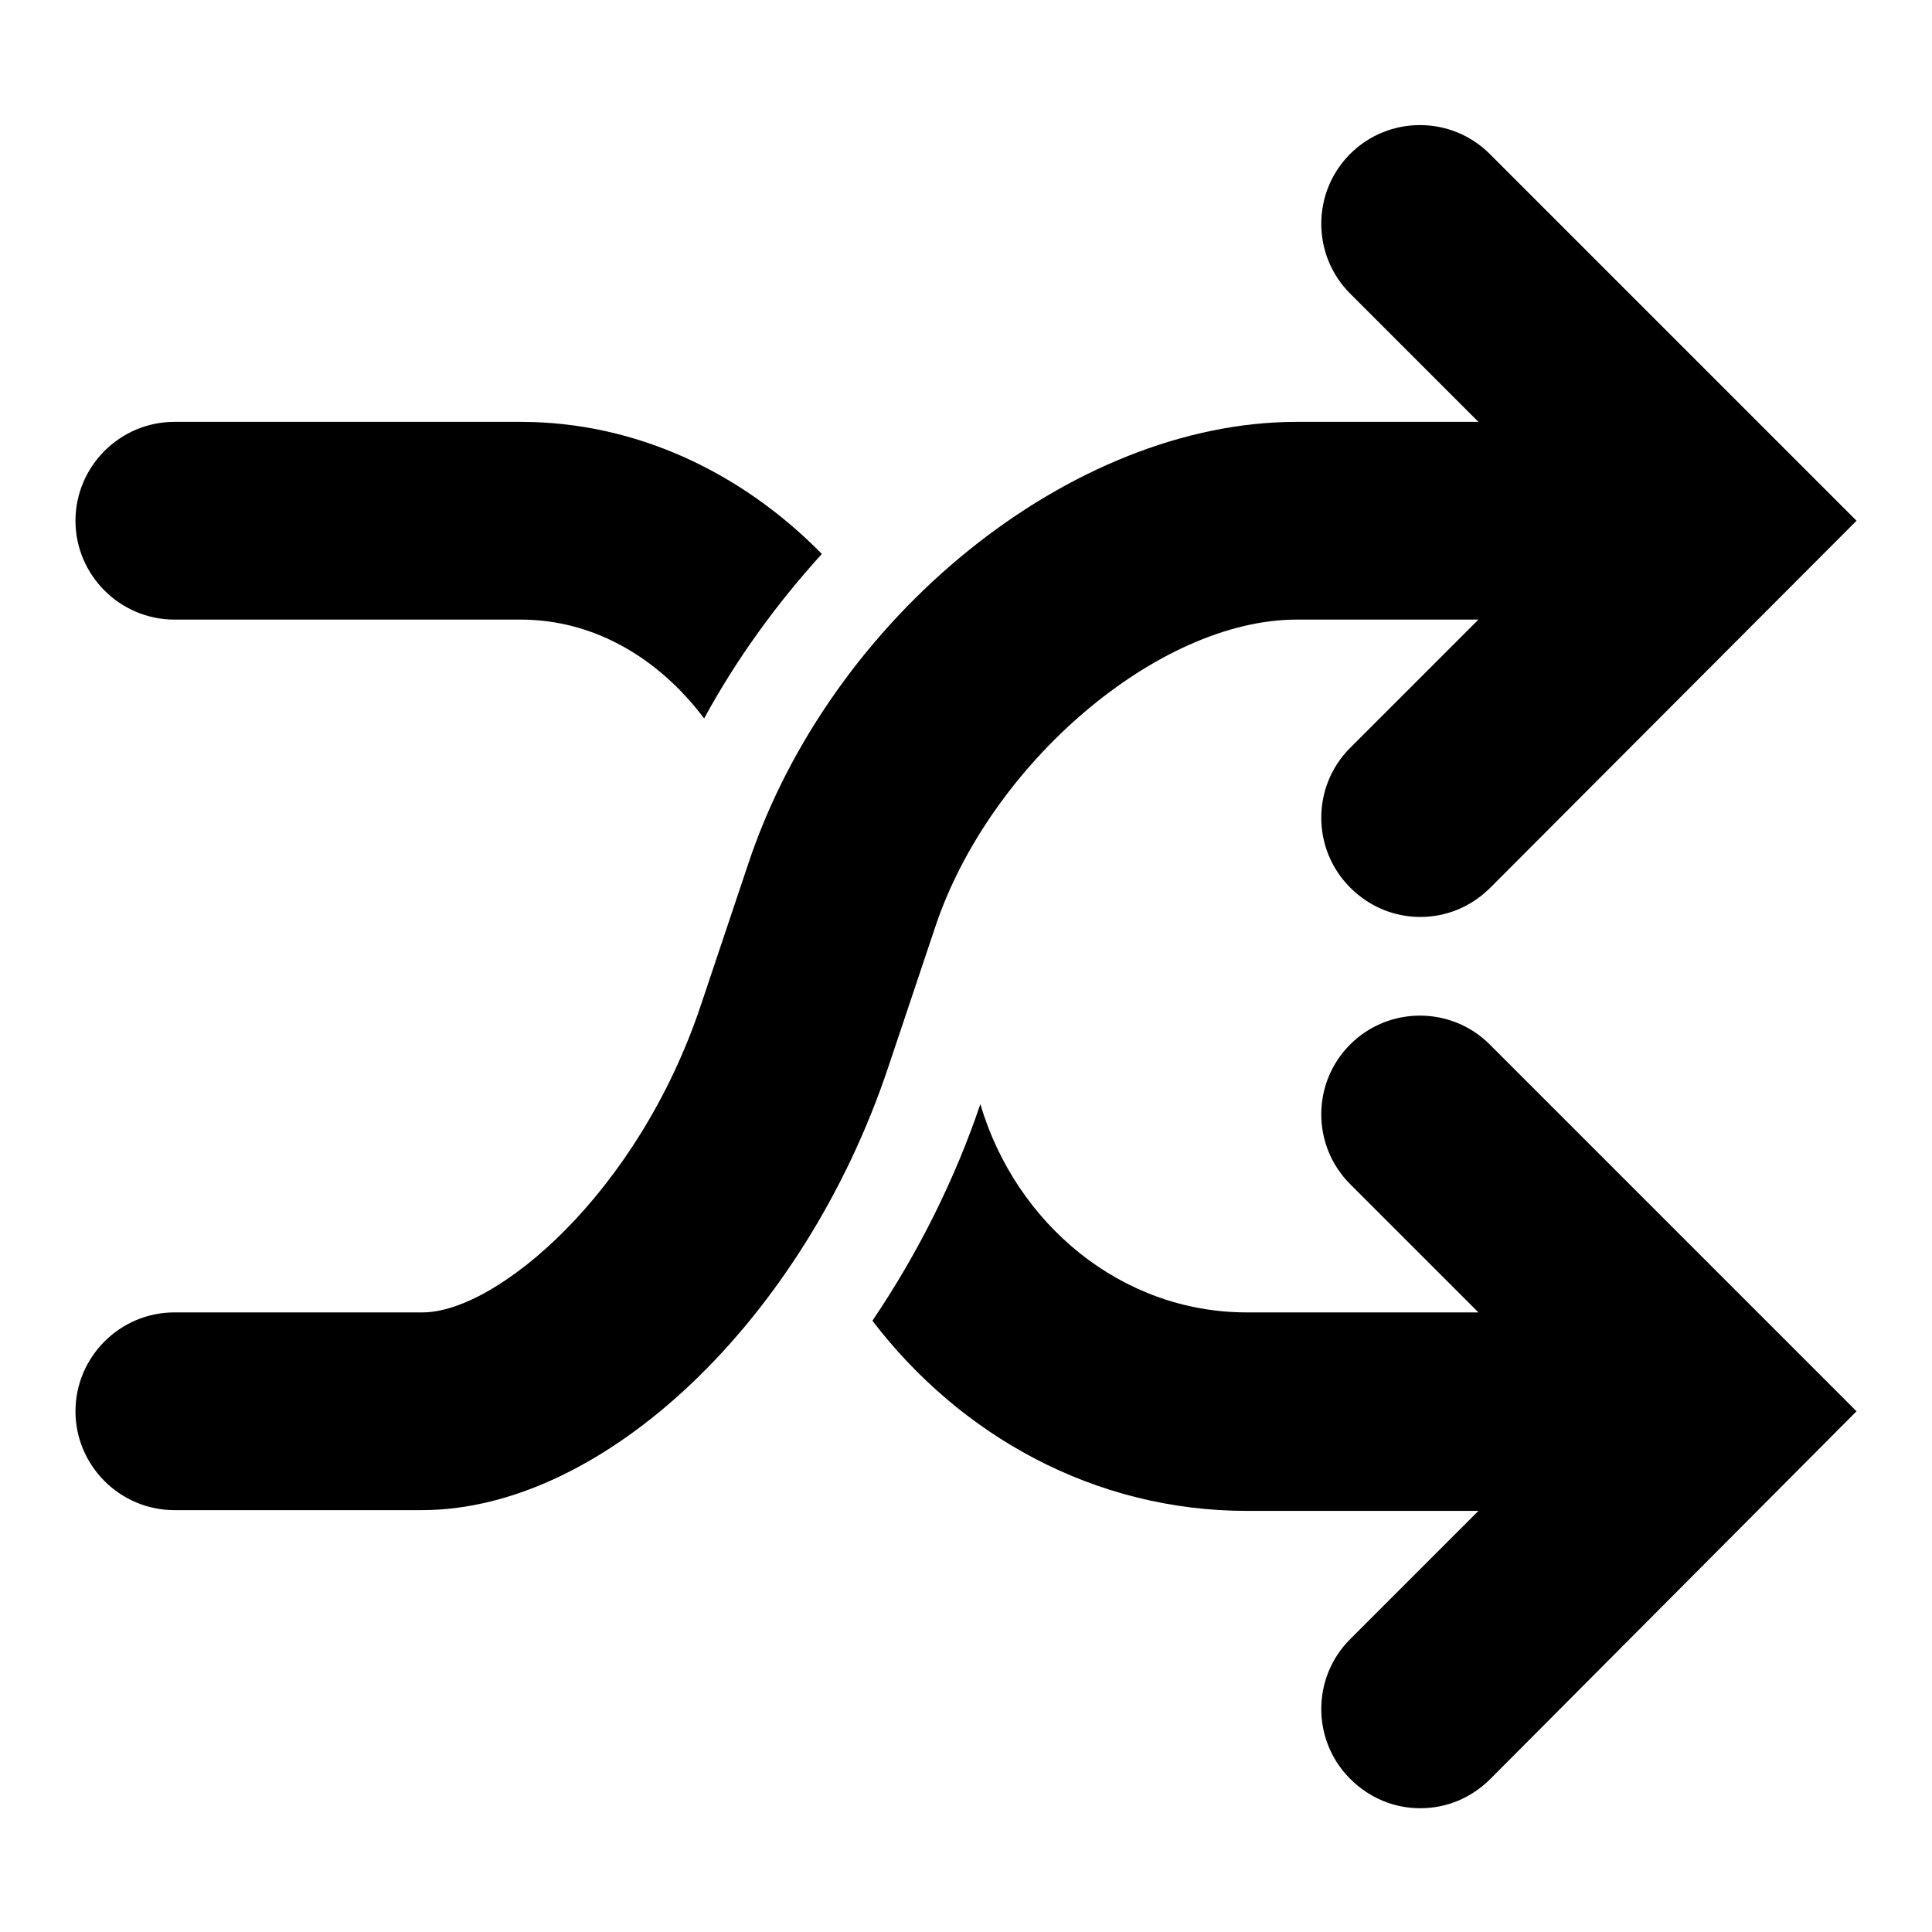 <?xml version="1.0" encoding="utf-8"?>
<!-- Svg Vector Icons : http://www.onlinewebfonts.com/icon -->
<!DOCTYPE svg PUBLIC "-//W3C//DTD SVG 1.1//EN" "http://www.w3.org/Graphics/SVG/1.1/DTD/svg11.dtd">
<svg version="1.1" xmlns="http://www.w3.org/2000/svg" xmlns:xlink="http://www.w3.org/1999/xlink" x="0px" y="0px" viewBox="0 0 256 256" enable-background="new 0 0 256 256" xml:space="preserve">
<g><g><g><g><path fill="#000000" d="M23.1,82.1H69c9.7,0,18.3,5.1,24.3,13.1c4.3-7.9,9.6-15.2,15.6-21.8C98.4,62.7,84.4,55.9,69,55.9H23.1C15.9,55.9,10,61.8,10,69C10,76.2,15.9,82.1,23.1,82.1z"/><path fill="#000000" d="M123.9,122.9c7.2-21.7,29.6-40.8,47.9-40.8h24.1l-17,17c-5.1,5.1-5.1,13.4,0,18.5c2.6,2.6,5.9,3.9,9.3,3.9s6.7-1.3,9.3-3.9L246,69l-48.6-48.6c-5.1-5.1-13.4-5.1-18.5,0c-5.1,5.1-5.1,13.4,0,18.5l17,17h-24.1c-29.8,0-61.8,25.8-72.7,58.7l-6.2,18.5c-8.4,25.2-27.2,40.8-36.9,40.8H23.1c-7.2,0-13.1,5.9-13.1,13.1c0,7.2,5.9,13.1,13.1,13.1h32.8c24.1,0,50.6-25.2,61.8-58.7L123.9,122.9z"/><path fill="#000000" d="M178.9,138.4c-5.1,5.1-5.1,13.4,0,18.5l17,17h-30.7c-16.6,0-30.6-11.7-35.3-27.6c-3.3,9.8-8.2,19.7-14.3,28.7c11.6,15.2,29.4,25.2,49.6,25.2h30.7l-17,17c-5.1,5.1-5.1,13.4,0,18.5c2.6,2.6,5.9,3.9,9.3,3.9s6.7-1.3,9.3-3.9L246,187l-48.6-48.6C192.3,133.3,184,133.3,178.9,138.4z"/></g></g><g></g><g></g><g></g><g></g><g></g><g></g><g></g><g></g><g></g><g></g><g></g><g></g><g></g><g></g><g></g></g></g>
</svg>